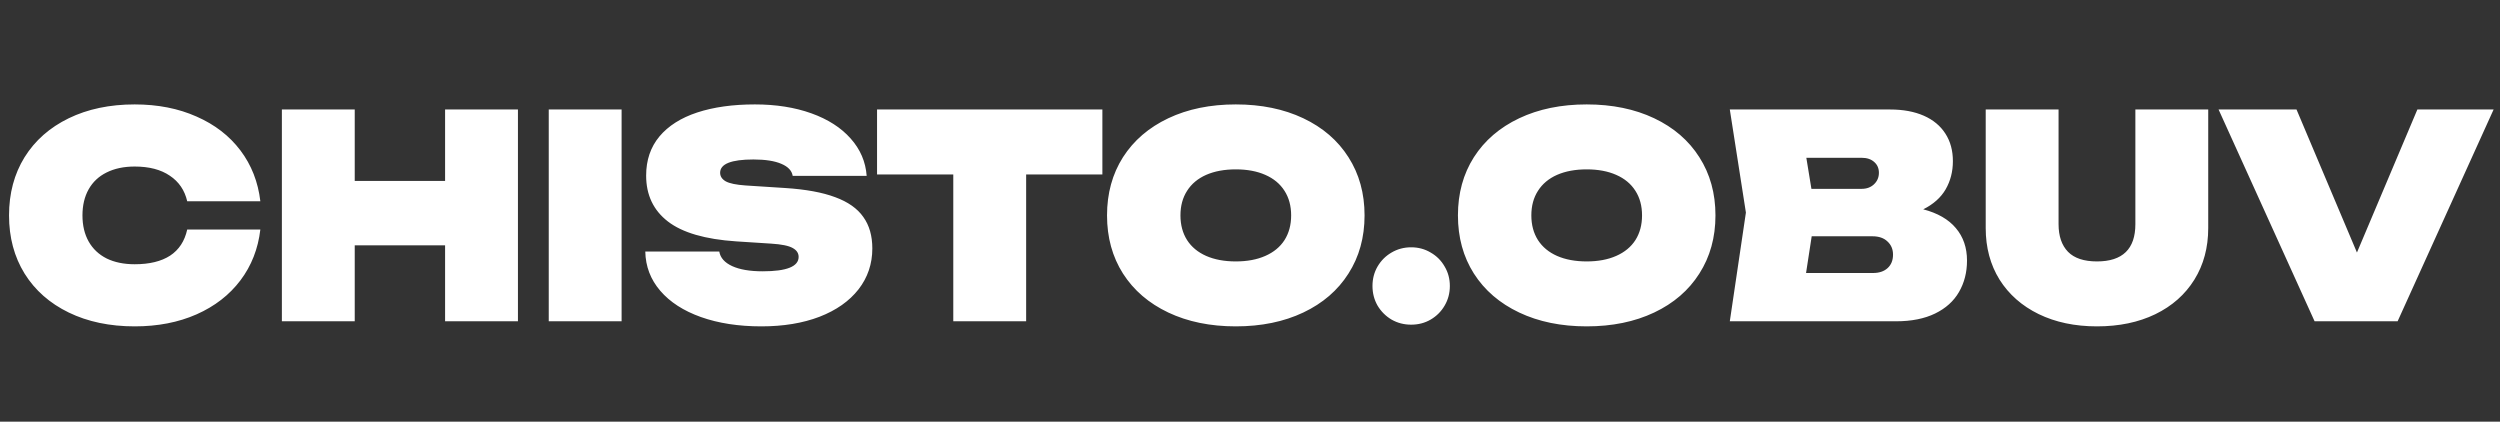 <?xml version="1.0" encoding="UTF-8"?> <svg xmlns="http://www.w3.org/2000/svg" width="249" height="42" viewBox="0 0 249 42" fill="none"><rect x="0" y="0" width="249" height="42" fill="#333333" stroke="none"/><path d="M25.931 22.859C25.706 24.781 25.045 26.469 23.948 27.922C22.852 29.375 21.394 30.505 19.575 31.311C17.766 32.108 15.713 32.506 13.416 32.506C10.931 32.506 8.742 32.047 6.848 31.128C4.955 30.209 3.487 28.916 2.447 27.247C1.416 25.578 0.9 23.647 0.9 21.453C0.9 19.259 1.416 17.328 2.447 15.659C3.487 13.991 4.955 12.697 6.848 11.778C8.742 10.859 10.931 10.4 13.416 10.4C15.713 10.4 17.766 10.803 19.575 11.609C21.394 12.406 22.852 13.531 23.948 14.984C25.045 16.438 25.706 18.125 25.931 20.047H18.647C18.394 18.95 17.817 18.102 16.917 17.502C16.027 16.892 14.859 16.587 13.416 16.587C12.338 16.587 11.405 16.784 10.617 17.178C9.839 17.562 9.244 18.12 8.831 18.852C8.419 19.583 8.213 20.45 8.213 21.453C8.213 22.456 8.419 23.323 8.831 24.055C9.244 24.786 9.839 25.348 10.617 25.742C11.405 26.127 12.338 26.319 13.416 26.319C14.887 26.319 16.064 26.033 16.945 25.461C17.827 24.88 18.394 24.012 18.647 22.859H25.931ZM44.331 18.022V10.906H51.587V32H44.331V24.434H35.331V32H28.075V10.906H35.331V18.022H44.331ZM54.655 32V10.906H61.911V32H54.655ZM71.64 25.053C71.743 25.672 72.17 26.155 72.92 26.502C73.67 26.848 74.687 27.022 75.971 27.022C78.353 27.022 79.543 26.544 79.543 25.587C79.543 25.212 79.346 24.917 78.953 24.702C78.559 24.477 77.846 24.331 76.815 24.266L73.328 24.041C70.234 23.834 67.965 23.173 66.521 22.058C65.078 20.942 64.356 19.419 64.356 17.488C64.356 15.95 64.796 14.652 65.678 13.592C66.568 12.533 67.825 11.736 69.446 11.202C71.078 10.667 72.99 10.4 75.184 10.4C77.284 10.4 79.159 10.695 80.809 11.286C82.459 11.877 83.762 12.711 84.718 13.789C85.684 14.867 86.218 16.109 86.321 17.516H78.953C78.868 17 78.493 16.602 77.828 16.32C77.162 16.03 76.234 15.884 75.043 15.884C72.831 15.884 71.725 16.325 71.725 17.206C71.725 17.562 71.912 17.848 72.287 18.064C72.662 18.27 73.318 18.406 74.256 18.472L78.193 18.725C80.246 18.856 81.91 19.161 83.185 19.639C84.46 20.108 85.393 20.764 85.984 21.608C86.584 22.442 86.884 23.488 86.884 24.744C86.884 26.281 86.424 27.641 85.506 28.822C84.587 29.994 83.293 30.903 81.624 31.55C79.956 32.188 78.025 32.506 75.831 32.506C73.562 32.506 71.556 32.197 69.812 31.578C68.078 30.959 66.728 30.087 65.762 28.962C64.796 27.837 64.299 26.534 64.271 25.053H71.64ZM87.354 10.906H109.797V17.375H102.204V32H94.947V17.375H87.354V10.906ZM123.085 32.506C120.544 32.506 118.304 32.047 116.363 31.128C114.423 30.209 112.918 28.916 111.849 27.247C110.79 25.578 110.26 23.647 110.26 21.453C110.26 19.259 110.79 17.328 111.849 15.659C112.918 13.991 114.423 12.697 116.363 11.778C118.304 10.859 120.544 10.4 123.085 10.4C125.626 10.4 127.866 10.859 129.807 11.778C131.748 12.697 133.248 13.991 134.307 15.659C135.376 17.328 135.91 19.259 135.91 21.453C135.91 23.647 135.376 25.578 134.307 27.247C133.248 28.916 131.748 30.209 129.807 31.128C127.866 32.047 125.626 32.506 123.085 32.506ZM123.085 26.038C124.219 26.038 125.199 25.855 126.024 25.489C126.859 25.123 127.496 24.598 127.937 23.914C128.377 23.22 128.598 22.4 128.598 21.453C128.598 20.506 128.377 19.691 127.937 19.006C127.496 18.312 126.859 17.783 126.024 17.417C125.199 17.052 124.219 16.869 123.085 16.869C121.951 16.869 120.966 17.052 120.132 17.417C119.307 17.783 118.674 18.312 118.234 19.006C117.793 19.691 117.573 20.506 117.573 21.453C117.573 22.4 117.793 23.22 118.234 23.914C118.674 24.598 119.307 25.123 120.132 25.489C120.966 25.855 121.951 26.038 123.085 26.038ZM140.552 32.337C139.84 32.337 139.188 32.169 138.598 31.831C138.016 31.484 137.552 31.02 137.205 30.439C136.868 29.848 136.699 29.197 136.699 28.484C136.699 27.772 136.868 27.125 137.205 26.544C137.552 25.953 138.016 25.489 138.598 25.152C139.188 24.805 139.84 24.631 140.552 24.631C141.265 24.631 141.912 24.805 142.493 25.152C143.084 25.489 143.548 25.953 143.885 26.544C144.232 27.125 144.405 27.772 144.405 28.484C144.405 29.197 144.232 29.848 143.885 30.439C143.548 31.02 143.084 31.484 142.493 31.831C141.912 32.169 141.265 32.337 140.552 32.337ZM158.035 32.506C155.494 32.506 153.253 32.047 151.313 31.128C149.372 30.209 147.867 28.916 146.799 27.247C145.739 25.578 145.21 23.647 145.21 21.453C145.21 19.259 145.739 17.328 146.799 15.659C147.867 13.991 149.372 12.697 151.313 11.778C153.253 10.859 155.494 10.4 158.035 10.4C160.575 10.4 162.816 10.859 164.756 11.778C166.697 12.697 168.197 13.991 169.256 15.659C170.325 17.328 170.86 19.259 170.86 21.453C170.86 23.647 170.325 25.578 169.256 27.247C168.197 28.916 166.697 30.209 164.756 31.128C162.816 32.047 160.575 32.506 158.035 32.506ZM158.035 26.038C159.169 26.038 160.149 25.855 160.974 25.489C161.808 25.123 162.446 24.598 162.886 23.914C163.327 23.22 163.547 22.4 163.547 21.453C163.547 20.506 163.327 19.691 162.886 19.006C162.446 18.312 161.808 17.783 160.974 17.417C160.149 17.052 159.169 16.869 158.035 16.869C156.9 16.869 155.916 17.052 155.081 17.417C154.256 17.783 153.624 18.312 153.183 19.006C152.742 19.691 152.522 20.506 152.522 21.453C152.522 22.4 152.742 23.22 153.183 23.914C153.624 24.598 154.256 25.123 155.081 25.489C155.916 25.855 156.9 26.038 158.035 26.038ZM191.555 20.848C192.989 21.223 194.072 21.847 194.803 22.719C195.544 23.591 195.914 24.669 195.914 25.953C195.914 27.125 195.647 28.17 195.112 29.089C194.587 29.998 193.795 30.711 192.736 31.227C191.676 31.742 190.383 32 188.855 32H172.289L173.892 21.172L172.289 10.906H188.264C189.558 10.906 190.673 11.113 191.611 11.525C192.548 11.938 193.265 12.533 193.762 13.311C194.259 14.08 194.508 14.994 194.508 16.053C194.508 17.084 194.269 18.017 193.79 18.852C193.312 19.677 192.567 20.342 191.555 20.848ZM187.139 17.206C187.139 16.766 186.984 16.409 186.675 16.137C186.365 15.856 185.948 15.716 185.423 15.716H179.911L180.417 18.809H185.423C185.92 18.809 186.328 18.659 186.647 18.359C186.975 18.05 187.139 17.666 187.139 17.206ZM186.548 27.191C187.167 27.191 187.655 27.027 188.011 26.698C188.367 26.37 188.545 25.925 188.545 25.363C188.545 24.828 188.362 24.392 187.997 24.055C187.64 23.708 187.139 23.534 186.492 23.534H180.445L179.883 27.191H186.548ZM205.033 22.325C205.033 23.516 205.347 24.434 205.975 25.081C206.603 25.719 207.564 26.038 208.858 26.038C211.408 26.038 212.683 24.8 212.683 22.325V10.906H219.939V22.719C219.939 24.659 219.48 26.37 218.561 27.852C217.642 29.333 216.344 30.481 214.666 31.297C212.997 32.103 211.061 32.506 208.858 32.506C206.664 32.506 204.728 32.098 203.05 31.283C201.381 30.467 200.083 29.323 199.155 27.852C198.236 26.37 197.777 24.659 197.777 22.719V10.906H205.033V22.325ZM234.752 25.152L240.77 10.906H248.364L238.802 32H230.533L220.97 10.906H228.733L234.752 25.152Z" fill="white"></path></svg> 